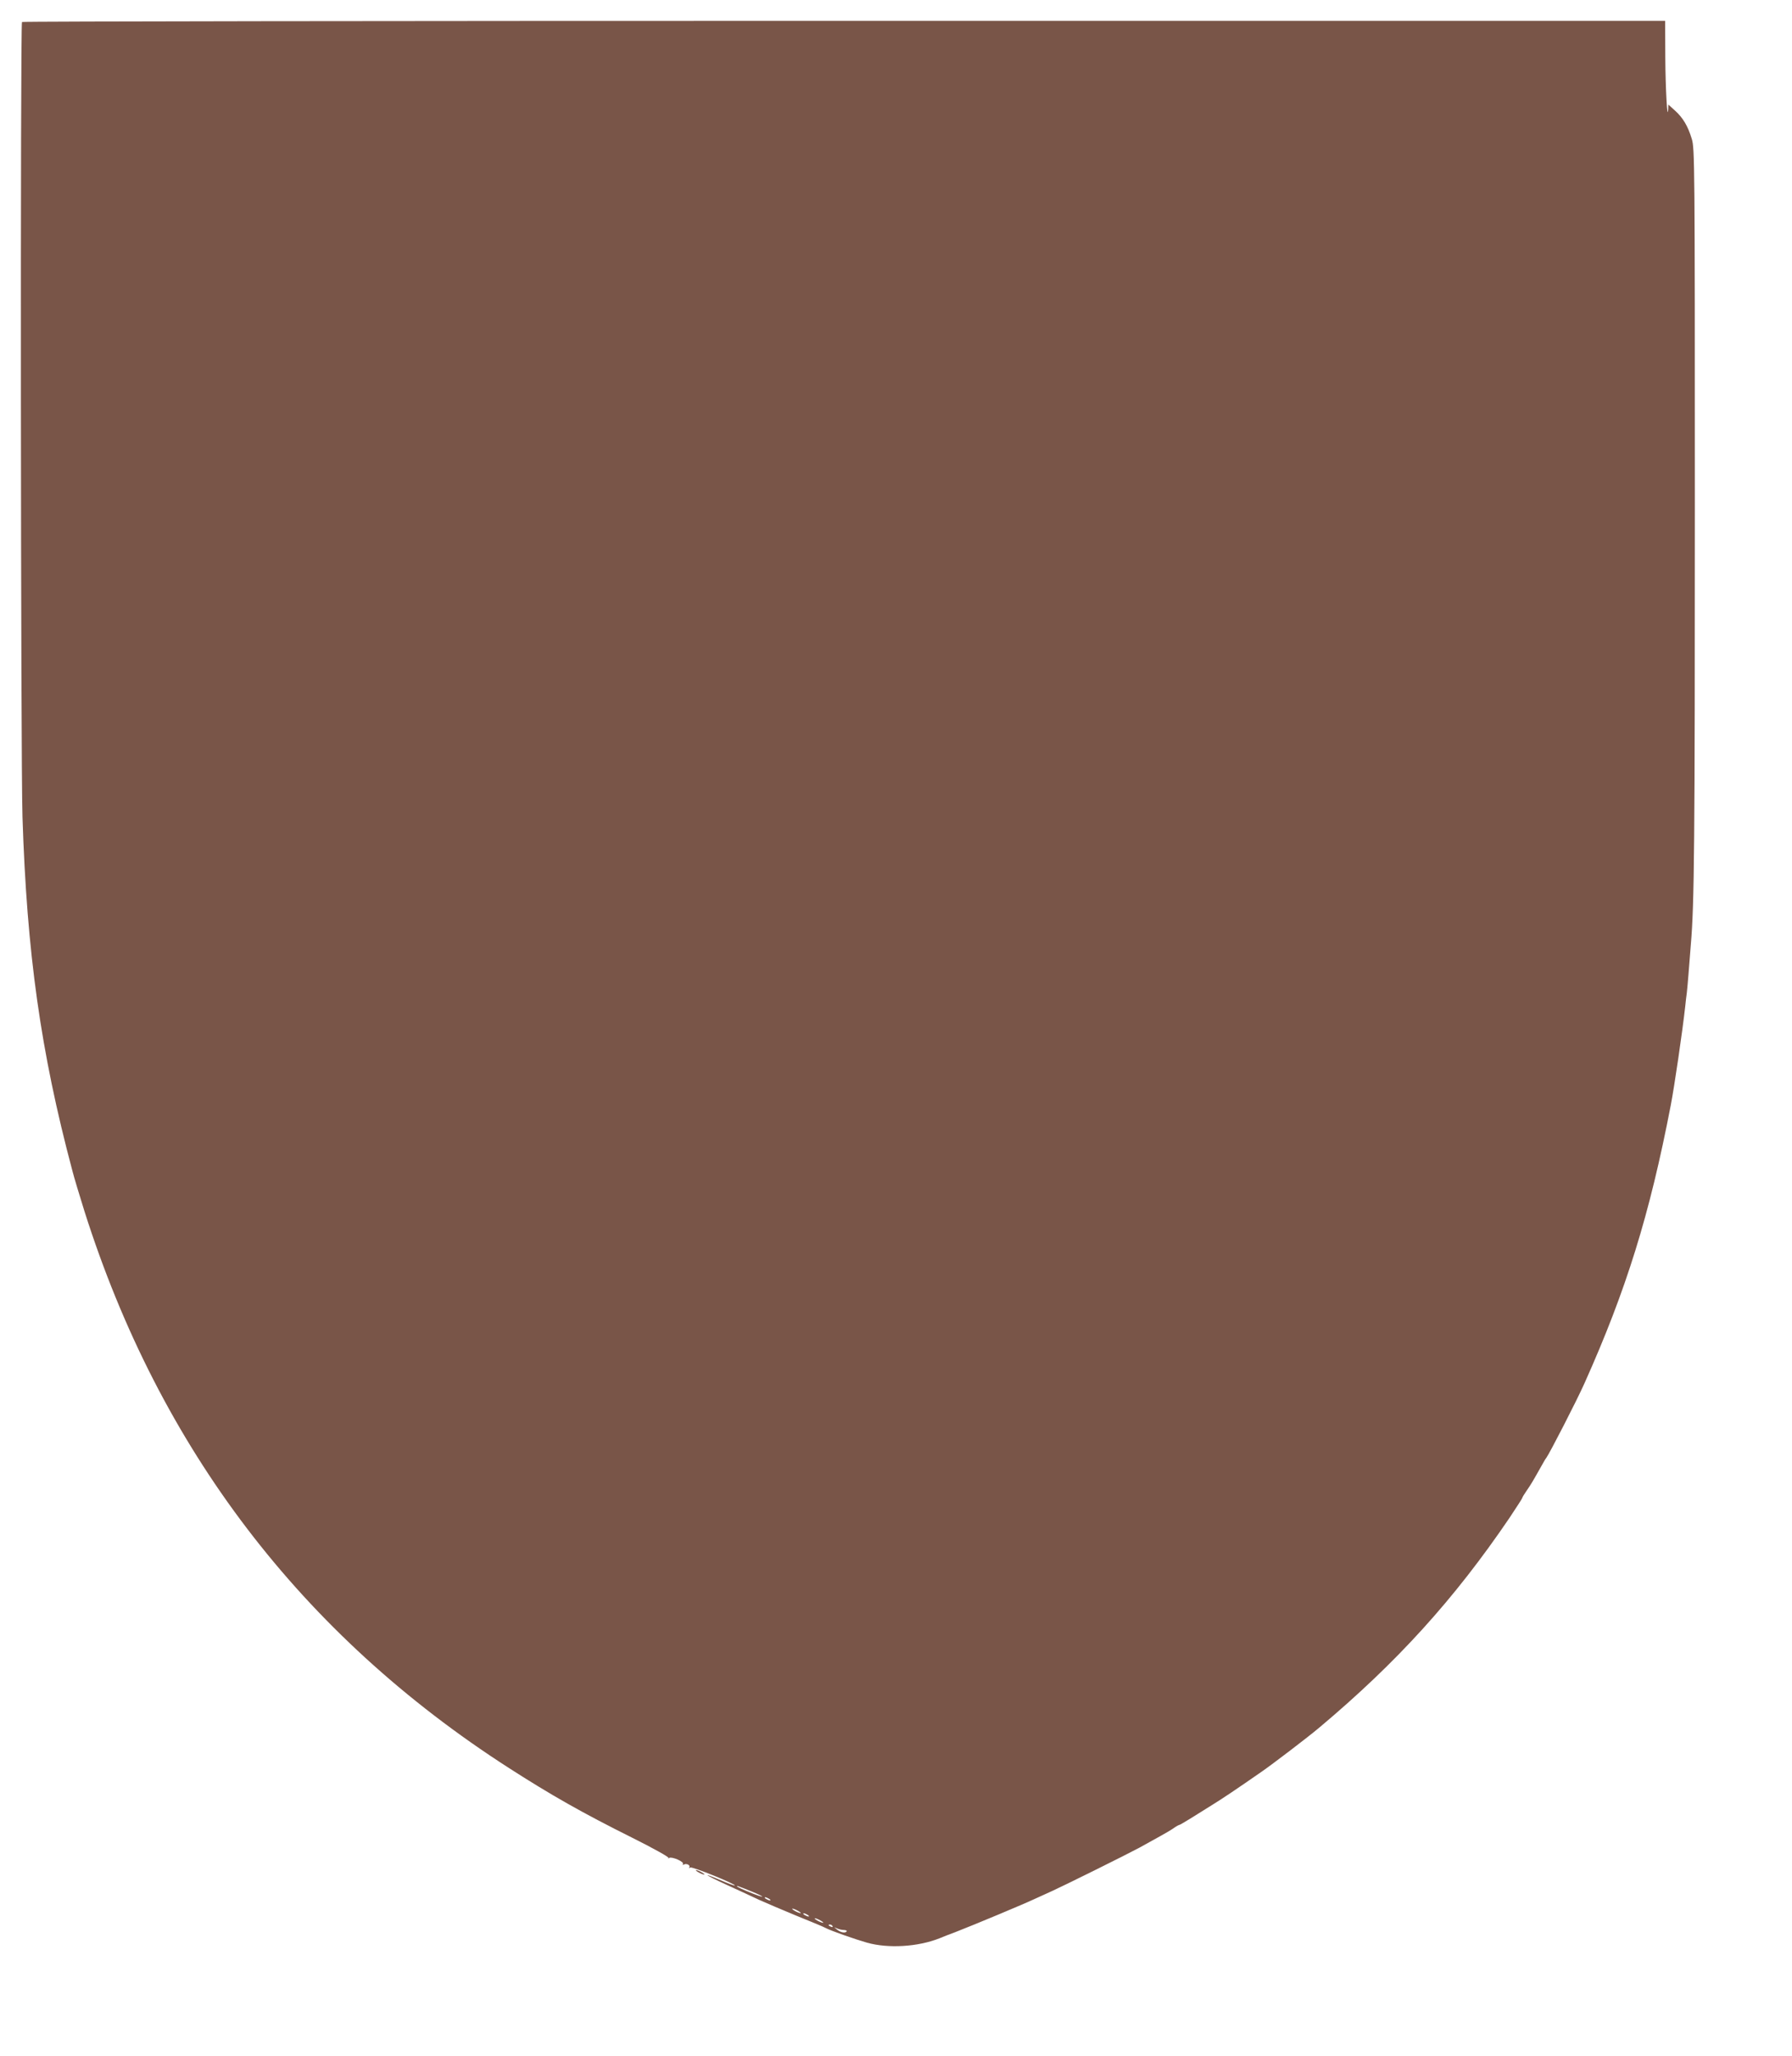<?xml version="1.0" standalone="no"?>
<!DOCTYPE svg PUBLIC "-//W3C//DTD SVG 20010904//EN"
 "http://www.w3.org/TR/2001/REC-SVG-20010904/DTD/svg10.dtd">
<svg version="1.0" xmlns="http://www.w3.org/2000/svg"
 width="1116pt" height="1280pt" viewBox="0 0 1116 1280"
 preserveAspectRatio="xMidYMid meet">
<g transform="translate(0,1280) scale(0.1,-0.1)"
fill="#795548" stroke="none">
<path d="M137 12663 c-11 -10 -8 -4594 3 -4948 27 -847 113 -1461 310 -2200
11 -44 46 -159 76 -255 469 -1478 1351 -2635 2644 -3466 260 -167 455 -278
768 -434 128 -64 229 -120 225 -125 -5 -4 -2 -5 5 0 17 9 94 -24 85 -38 -3 -6
-1 -7 5 -4 15 10 43 -3 35 -16 -4 -6 -1 -7 6 -2 12 7 286 -104 277 -112 -2 -2
-40 12 -86 32 -129 55 -104 36 38 -29 70 -32 159 -73 199 -92 40 -18 145 -63
235 -100 90 -36 171 -70 181 -76 32 -17 180 -69 257 -91 133 -37 315 -26 450
27 19 8 64 26 100 39 121 47 425 174 495 207 39 18 88 40 110 50 75 34 470
230 540 268 39 22 97 54 130 72 33 18 72 41 87 52 14 10 29 18 32 18 3 0 34
18 68 39 35 22 98 61 141 88 66 41 145 94 302 203 71 49 290 216 360 275 484
406 841 799 1186 1307 43 65 79 120 79 123 0 4 13 25 29 48 27 39 38 58 92
154 12 21 24 43 29 48 22 31 190 357 238 465 260 580 406 1050 537 1730 23
119 73 460 90 615 3 28 7 66 10 85 2 19 7 69 10 110 3 41 10 127 15 190 22
252 25 630 25 2750 0 2118 -1 2207 -19 2265 -24 80 -55 132 -105 177 l-41 37
-1 -27 c-5 -87 -17 128 -18 321 l-1 227 -5113 0 c-2813 0 -5117 -3 -5120 -7z
m4546 -11638 c37 -15 66 -29 64 -31 -4 -5 -148 53 -156 63 -7 7 1 5 92 -32z
m107 -45 c8 -5 11 -10 5 -10 -5 0 -17 5 -25 10 -8 5 -10 10 -5 10 6 0 17 -5
25 -10z m180 -75 c14 -8 21 -14 15 -14 -5 0 -21 6 -35 14 -14 8 -20 14 -15 14
6 0 21 -6 35 -14z m60 -25 c8 -5 11 -10 5 -10 -5 0 -17 5 -25 10 -8 5 -10 10
-5 10 6 0 17 -5 25 -10z m80 -35 c14 -8 21 -14 15 -14 -5 0 -21 6 -35 14 -14
8 -20 14 -15 14 6 0 21 -6 35 -14z m75 -35 c3 -6 -1 -7 -9 -4 -18 7 -21 14 -7
14 6 0 13 -4 16 -10z m72 -24 c11 -1 19 -4 16 -8 -7 -13 -37 -8 -58 9 l-20 16
20 -8 c11 -5 30 -9 42 -9z"/>
<path d="M4350 1145 c14 -8 30 -14 35 -14 6 0 -1 6 -15 14 -14 8 -29 14 -35
14 -5 0 1 -6 15 -14z"/>
</g>
</svg>

